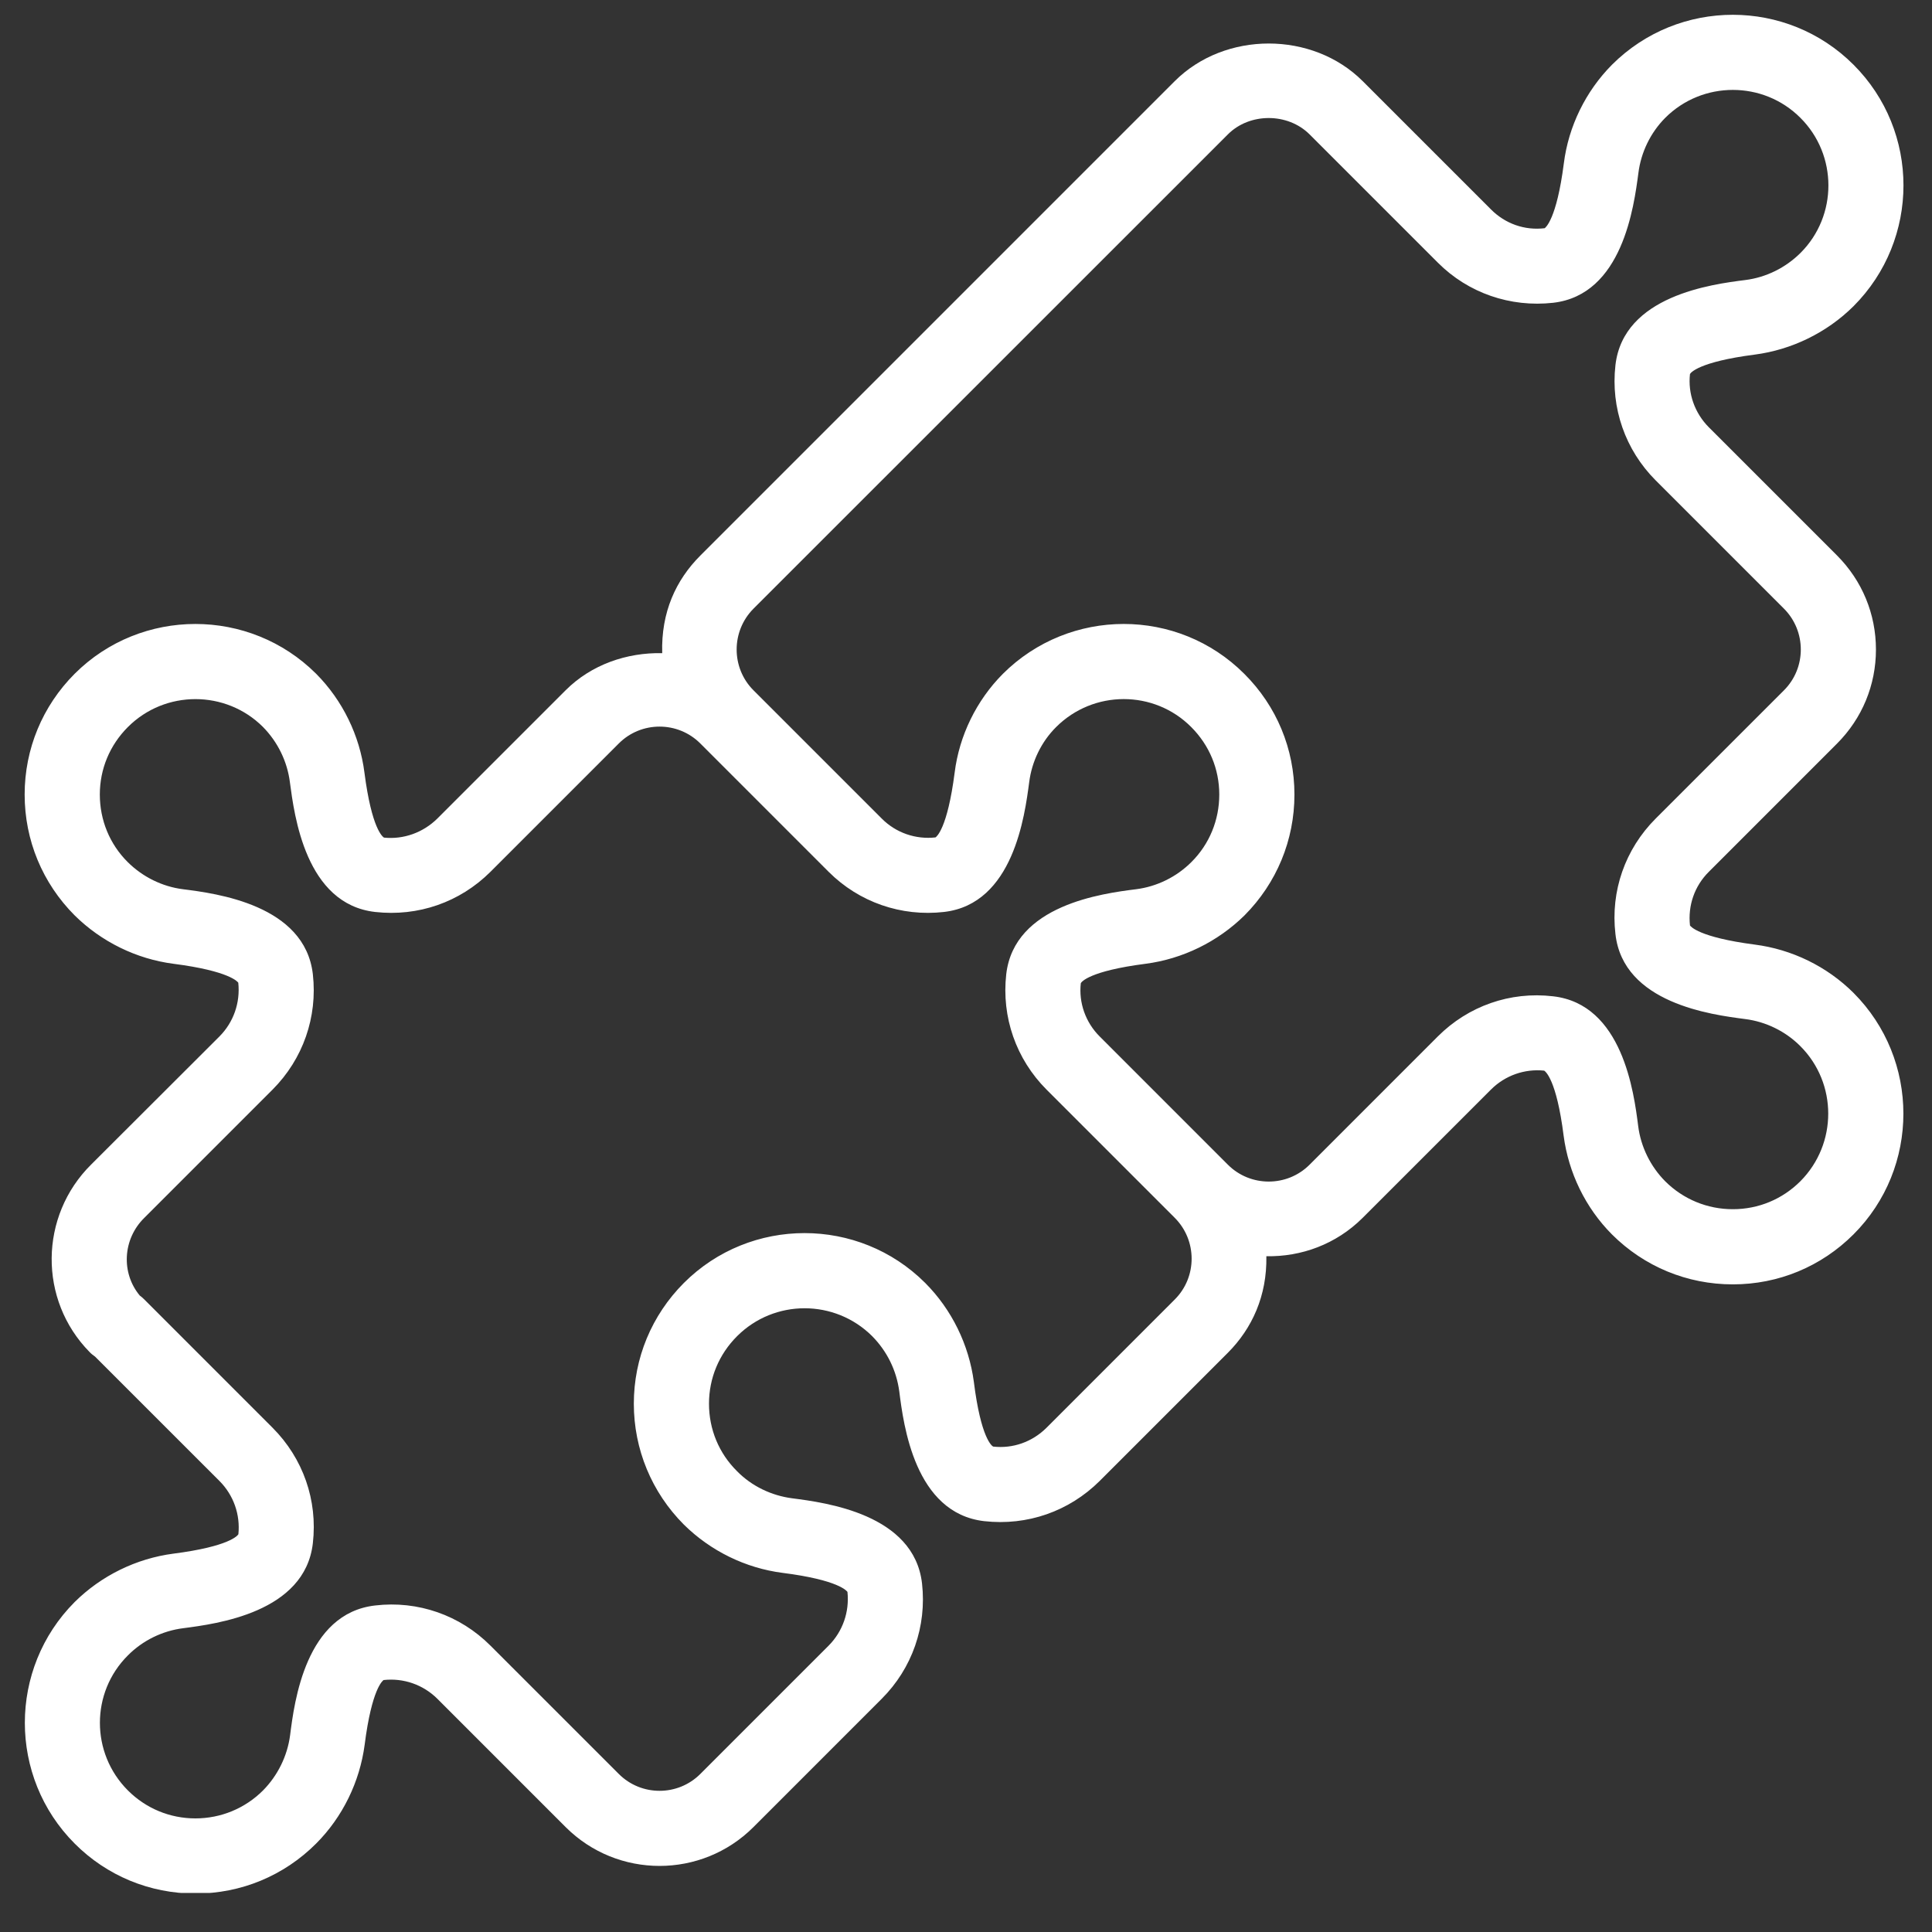 <svg xmlns="http://www.w3.org/2000/svg" xmlns:xlink="http://www.w3.org/1999/xlink" width="100" viewBox="0 0 75 75" height="100" preserveAspectRatio="xMidYMid meet"><rect x="0" y="0" width="75" height="75" fill="#333333" stroke="none"/><defs><clipPath id="b7799c693b"><path d="M 0 0 L 74 0 L 74 73.484 L 0 73.484 Z M 0 0 " clip-rule="nonzero"></path></clipPath></defs><g clip-path="url(#b7799c693b)"><path fill="#ffffff" d="M 32.168 33.844 C 33.352 35.027 34.988 35.59 36.645 35.402 C 39.34 35.094 39.781 31.66 39.953 30.367 C 40.055 29.559 40.426 28.793 41 28.223 C 42.449 26.777 44.801 26.777 46.242 28.223 C 46.945 28.926 47.332 29.852 47.332 30.844 C 47.332 31.836 46.949 32.77 46.25 33.465 C 45.672 34.043 44.91 34.418 44.102 34.52 C 42.805 34.684 39.371 35.125 39.062 37.82 C 38.875 39.484 39.445 41.113 40.625 42.297 L 45.605 47.277 C 46.477 48.152 46.477 49.574 45.605 50.445 L 40.625 55.426 C 40.07 55.977 39.32 56.242 38.555 56.156 C 38.504 56.133 38.078 55.828 37.805 53.645 C 37.613 52.203 36.949 50.84 35.918 49.805 C 33.336 47.223 29.129 47.223 26.547 49.805 C 25.297 51.059 24.605 52.723 24.605 54.492 C 24.605 56.258 25.297 57.93 26.547 59.184 C 27.582 60.207 28.941 60.875 30.383 61.059 C 32.566 61.336 32.875 61.766 32.898 61.797 C 32.98 62.574 32.715 63.332 32.168 63.883 L 27.188 68.863 C 26.316 69.738 24.891 69.738 24.02 68.863 L 19.039 63.883 C 17.859 62.699 16.219 62.129 14.566 62.324 C 11.863 62.629 11.426 66.066 11.262 67.359 C 11.156 68.168 10.781 68.926 10.211 69.504 C 9.512 70.203 8.574 70.59 7.586 70.59 C 6.594 70.59 5.664 70.203 4.965 69.504 C 3.516 68.055 3.516 65.703 4.965 64.262 C 5.539 63.684 6.301 63.309 7.113 63.207 C 8.398 63.039 11.84 62.602 12.145 59.906 C 12.336 58.242 11.766 56.613 10.582 55.426 L 5.602 50.445 C 5.551 50.391 5.488 50.34 5.426 50.293 C 4.699 49.422 4.758 48.105 5.602 47.277 L 10.582 42.297 C 11.762 41.113 12.332 39.484 12.145 37.82 C 11.836 35.125 8.398 34.684 7.105 34.52 C 6.297 34.418 5.539 34.043 4.957 33.465 C 4.258 32.77 3.875 31.836 3.875 30.844 C 3.875 29.852 4.262 28.926 4.965 28.223 C 6.41 26.777 8.766 26.781 10.207 28.219 C 10.781 28.801 11.152 29.559 11.254 30.367 C 11.426 31.66 11.863 35.094 14.559 35.402 C 16.23 35.59 17.852 35.027 19.039 33.844 L 24.02 28.863 C 24.891 27.988 26.316 27.988 27.188 28.863 Z M 29.25 23.629 L 47.668 5.215 C 48.512 4.371 49.988 4.371 50.836 5.215 L 55.816 10.195 C 56.996 11.379 58.633 11.938 60.293 11.754 C 62.988 11.445 63.43 8.012 63.602 6.719 C 63.703 5.91 64.074 5.148 64.645 4.574 C 66.09 3.129 68.449 3.129 69.891 4.574 C 71.34 6.016 71.34 8.375 69.898 9.816 C 69.316 10.395 68.559 10.77 67.75 10.871 C 66.453 11.035 63.02 11.477 62.711 14.176 C 62.523 15.836 63.094 17.469 64.273 18.648 L 69.254 23.629 C 70.125 24.504 70.125 25.926 69.254 26.797 L 64.273 31.777 C 63.086 32.965 62.516 34.594 62.711 36.258 C 63.012 38.953 66.449 39.391 67.742 39.559 C 68.551 39.66 69.316 40.035 69.891 40.613 C 71.332 42.055 71.332 44.406 69.891 45.855 C 69.191 46.555 68.262 46.941 67.27 46.941 C 67.27 46.941 67.27 46.941 67.266 46.941 C 66.277 46.941 65.344 46.555 64.645 45.859 C 64.074 45.285 63.695 44.52 63.594 43.711 C 63.43 42.418 62.988 38.98 60.289 38.676 C 58.621 38.48 56.996 39.055 55.816 40.234 L 50.836 45.215 C 49.965 46.086 48.539 46.086 47.668 45.215 L 42.688 40.234 C 42.141 39.688 41.871 38.926 41.957 38.168 C 41.98 38.117 42.289 37.695 44.469 37.414 C 45.91 37.227 47.273 36.559 48.312 35.535 C 49.559 34.281 50.25 32.617 50.25 30.844 C 50.25 29.074 49.559 27.41 48.305 26.16 C 45.723 23.574 41.52 23.578 38.93 26.16 C 37.906 27.191 37.238 28.555 37.059 29.996 C 36.777 32.18 36.352 32.484 36.316 32.508 C 35.547 32.594 34.781 32.332 34.23 31.777 L 29.25 26.797 C 28.379 25.926 28.379 24.504 29.25 23.629 Z M 21.957 26.797 L 16.977 31.777 C 16.422 32.324 15.664 32.594 14.906 32.516 C 14.855 32.484 14.43 32.18 14.148 29.996 C 13.965 28.555 13.301 27.191 12.273 26.156 C 9.688 23.578 5.48 23.578 2.898 26.156 C 1.648 27.41 0.957 29.074 0.957 30.844 C 0.957 32.617 1.648 34.281 2.898 35.535 C 3.934 36.559 5.293 37.227 6.734 37.414 C 8.918 37.695 9.227 38.117 9.25 38.148 C 9.332 38.926 9.066 39.684 8.52 40.234 L 3.543 45.203 C 1.52 47.203 1.488 50.465 3.48 52.488 C 3.543 52.555 3.617 52.613 3.691 52.664 L 8.52 57.492 C 9.07 58.043 9.332 58.801 9.254 59.559 C 9.227 59.605 8.918 60.031 6.734 60.312 C 5.293 60.5 3.934 61.164 2.898 62.191 C 0.32 64.777 0.32 68.984 2.898 71.566 C 4.148 72.82 5.816 73.508 7.586 73.508 C 9.355 73.508 11.02 72.82 12.273 71.566 C 13.301 70.535 13.965 69.172 14.156 67.73 C 14.434 65.547 14.859 65.242 14.891 65.219 C 15.66 65.133 16.422 65.395 16.977 65.945 L 21.957 70.926 C 23.969 72.938 27.238 72.938 29.25 70.926 L 34.23 65.945 C 35.41 64.766 35.98 63.133 35.793 61.469 C 35.484 58.773 32.047 58.332 30.754 58.164 C 29.945 58.059 29.18 57.691 28.613 57.113 C 27.906 56.414 27.523 55.484 27.523 54.492 C 27.523 53.5 27.91 52.574 28.613 51.871 C 30.059 50.426 32.406 50.426 33.855 51.867 C 34.434 52.453 34.801 53.195 34.91 54.016 C 35.074 55.309 35.508 58.742 38.207 59.051 C 39.879 59.238 41.5 58.672 42.688 57.492 L 47.668 52.512 C 48.605 51.57 49.188 50.305 49.16 48.766 C 50.512 48.793 51.867 48.305 52.898 47.277 L 57.879 42.297 C 58.43 41.746 59.188 41.484 59.945 41.562 C 59.992 41.594 60.422 41.898 60.699 44.082 C 60.887 45.523 61.547 46.887 62.578 47.922 C 63.832 49.172 65.496 49.859 67.266 49.859 C 67.27 49.859 67.27 49.859 67.27 49.859 C 69.035 49.859 70.699 49.172 71.953 47.918 C 74.535 45.336 74.535 41.129 71.953 38.543 C 70.922 37.516 69.559 36.852 68.113 36.668 C 65.938 36.383 65.629 35.961 65.605 35.926 C 65.52 35.152 65.781 34.395 66.336 33.844 L 71.316 28.863 C 72.289 27.887 72.824 26.594 72.824 25.215 C 72.824 23.836 72.289 22.543 71.316 21.566 L 66.336 16.586 C 65.789 16.035 65.52 15.277 65.605 14.52 C 65.629 14.473 65.938 14.047 68.117 13.766 C 69.559 13.578 70.922 12.91 71.953 11.887 C 74.539 9.297 74.539 5.094 71.953 2.512 C 69.371 -0.07 65.168 -0.074 62.578 2.512 C 61.555 3.543 60.887 4.906 60.707 6.348 C 60.426 8.531 59.992 8.836 59.965 8.859 C 59.184 8.953 58.43 8.684 57.879 8.129 L 52.898 3.148 C 50.949 1.203 47.555 1.203 45.605 3.148 L 27.188 21.566 C 26.242 22.512 25.66 23.762 25.707 25.355 C 24.332 25.328 22.957 25.797 21.957 26.797 " fill-opacity="1" fill-rule="nonzero"></path></g></svg>